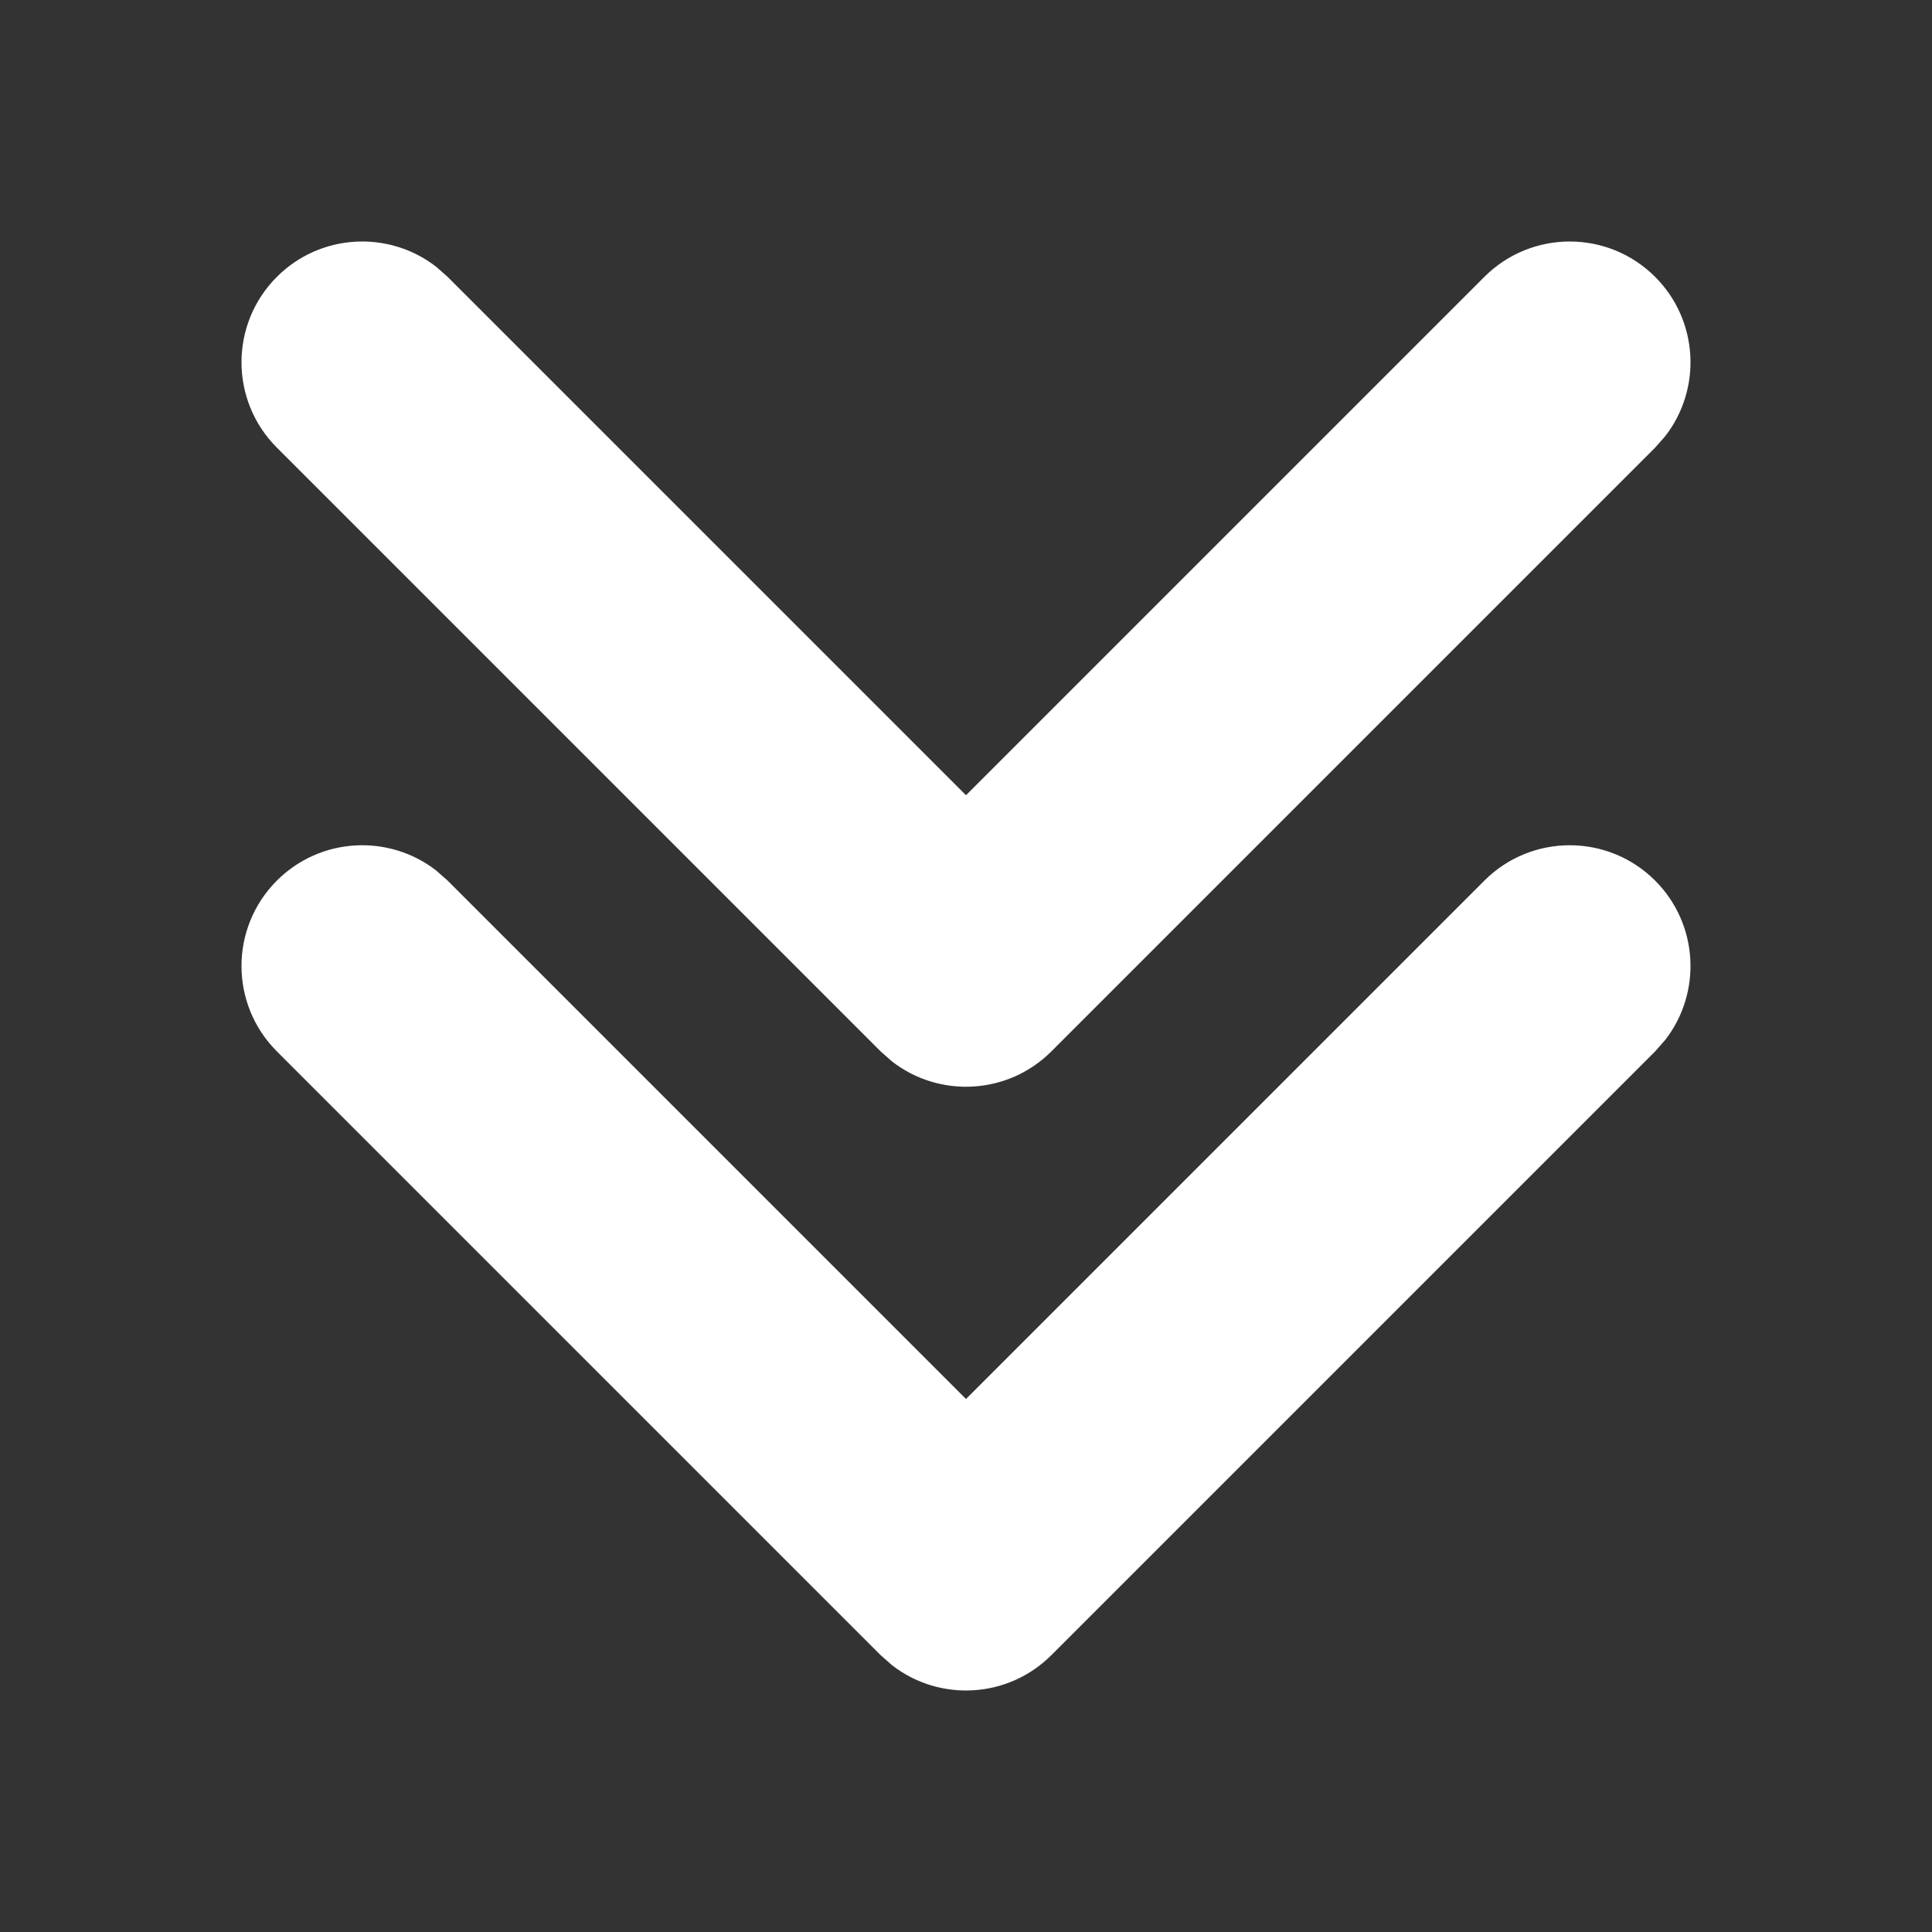 <svg width="800" height="800" viewBox="0 0 800 800" fill="none" xmlns="http://www.w3.org/2000/svg">
<rect x="0" y="0" width="800" height="800" fill="#333333" stroke="none"/>
<path fill-rule="evenodd" clip-rule="evenodd" d="M364.645 685.354L114.644 435.354C95.118 415.828 95.118 384.17 114.644 364.643C132.669 346.619 161.03 345.233 180.645 360.484L185.355 364.643L400 579.288L614.645 364.643C634.17 345.117 665.83 345.117 685.355 364.643C703.378 382.668 704.764 411.029 689.514 430.644L685.355 435.354L435.356 685.354C417.331 703.378 388.97 704.765 369.355 689.514L364.645 685.354ZM364.644 435.354L114.644 185.354C95.118 165.829 95.118 134.169 114.644 114.644C132.669 96.621 161.03 95.234 180.645 110.485L185.355 114.644L400 329.288L614.645 114.644C634.17 95.119 665.83 95.119 685.355 114.644C703.378 132.667 704.764 161.03 689.514 180.644L685.355 185.354L435.356 435.354C417.331 453.378 388.97 454.765 369.355 439.514L364.644 435.354Z" fill="white"/>
</svg>
